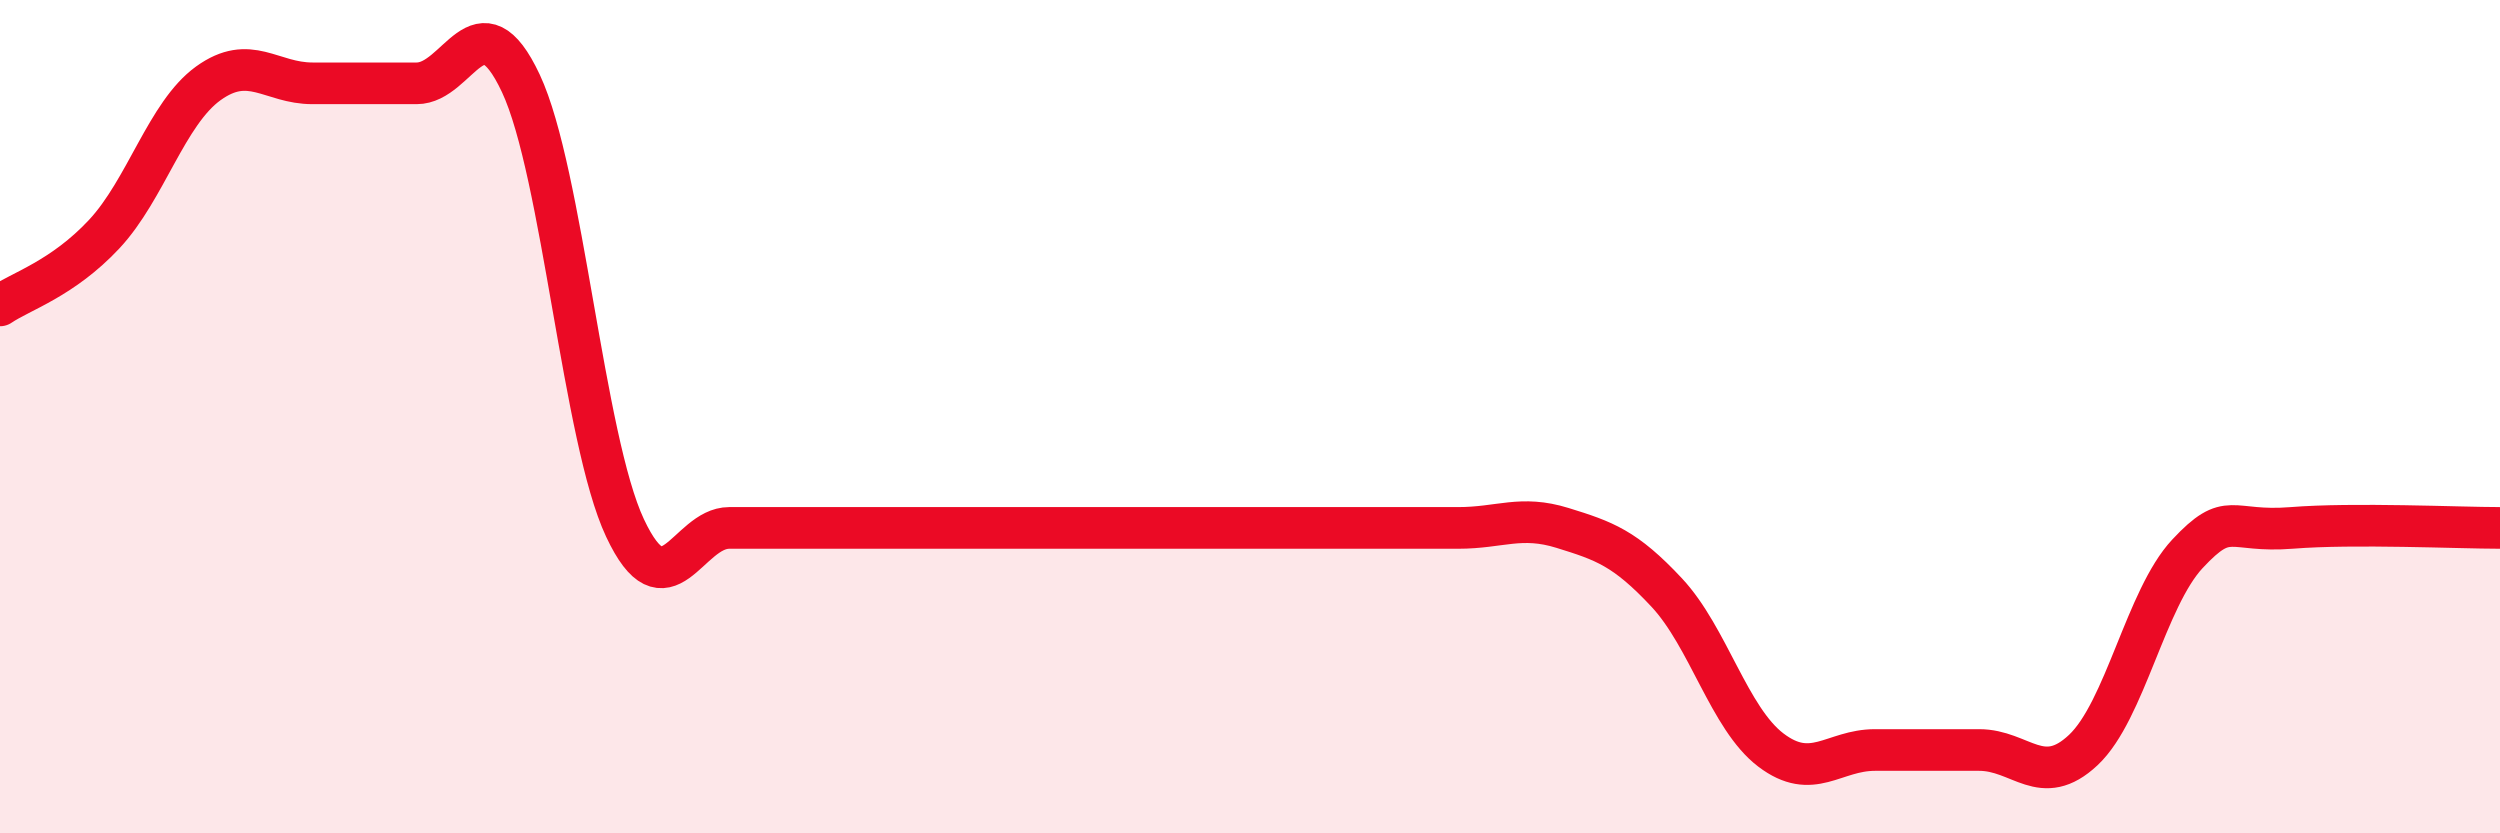 
    <svg width="60" height="20" viewBox="0 0 60 20" xmlns="http://www.w3.org/2000/svg">
      <path
        d="M 0,7.33 C 0.5,6.99 1.5,6.69 2.5,5.62 C 3.5,4.55 4,2.72 5,2 C 6,1.28 6.5,2 7.5,2 C 8.5,2 9,2 10,2 C 11,2 11.5,-0.13 12.5,2 C 13.5,4.13 14,10.54 15,12.67 C 16,14.8 16.5,12.67 17.5,12.67 C 18.5,12.67 19,12.67 20,12.67 C 21,12.67 21.5,12.67 22.5,12.67 C 23.5,12.67 24,12.67 25,12.67 C 26,12.67 26.5,12.67 27.5,12.67 C 28.5,12.67 29,12.67 30,12.67 C 31,12.67 31.5,12.67 32.5,12.67 C 33.5,12.67 34,12.67 35,12.67 C 36,12.67 36.5,12.36 37.5,12.67 C 38.5,12.98 39,13.15 40,14.22 C 41,15.29 41.5,17.24 42.5,18 C 43.5,18.76 44,18 45,18 C 46,18 46.5,18 47.5,18 C 48.5,18 49,18.94 50,18 C 51,17.06 51.5,14.36 52.5,13.29 C 53.5,12.22 53.5,12.79 55,12.67 C 56.5,12.55 59,12.67 60,12.67L60 20L0 20Z"
        fill="#EB0A25"
        opacity="0.1"
        stroke-linecap="round"
        stroke-linejoin="round"
      />
      <path
        d="M 0,7.33 C 0.5,6.99 1.5,6.69 2.5,5.62 C 3.5,4.55 4,2.72 5,2 C 6,1.28 6.5,2 7.5,2 C 8.5,2 9,2 10,2 C 11,2 11.5,-0.13 12.5,2 C 13.5,4.13 14,10.54 15,12.67 C 16,14.8 16.5,12.67 17.5,12.67 C 18.5,12.67 19,12.67 20,12.67 C 21,12.67 21.5,12.67 22.5,12.67 C 23.5,12.67 24,12.67 25,12.67 C 26,12.67 26.5,12.67 27.5,12.67 C 28.5,12.67 29,12.67 30,12.67 C 31,12.67 31.5,12.67 32.5,12.67 C 33.5,12.67 34,12.67 35,12.67 C 36,12.67 36.5,12.36 37.5,12.67 C 38.5,12.98 39,13.15 40,14.22 C 41,15.29 41.5,17.24 42.5,18 C 43.5,18.76 44,18 45,18 C 46,18 46.5,18 47.5,18 C 48.5,18 49,18.94 50,18 C 51,17.06 51.5,14.36 52.5,13.29 C 53.5,12.22 53.5,12.79 55,12.67 C 56.5,12.55 59,12.67 60,12.67"
        stroke="#EB0A25"
        stroke-width="1"
        fill="none"
        stroke-linecap="round"
        stroke-linejoin="round"
      />
    </svg>
  